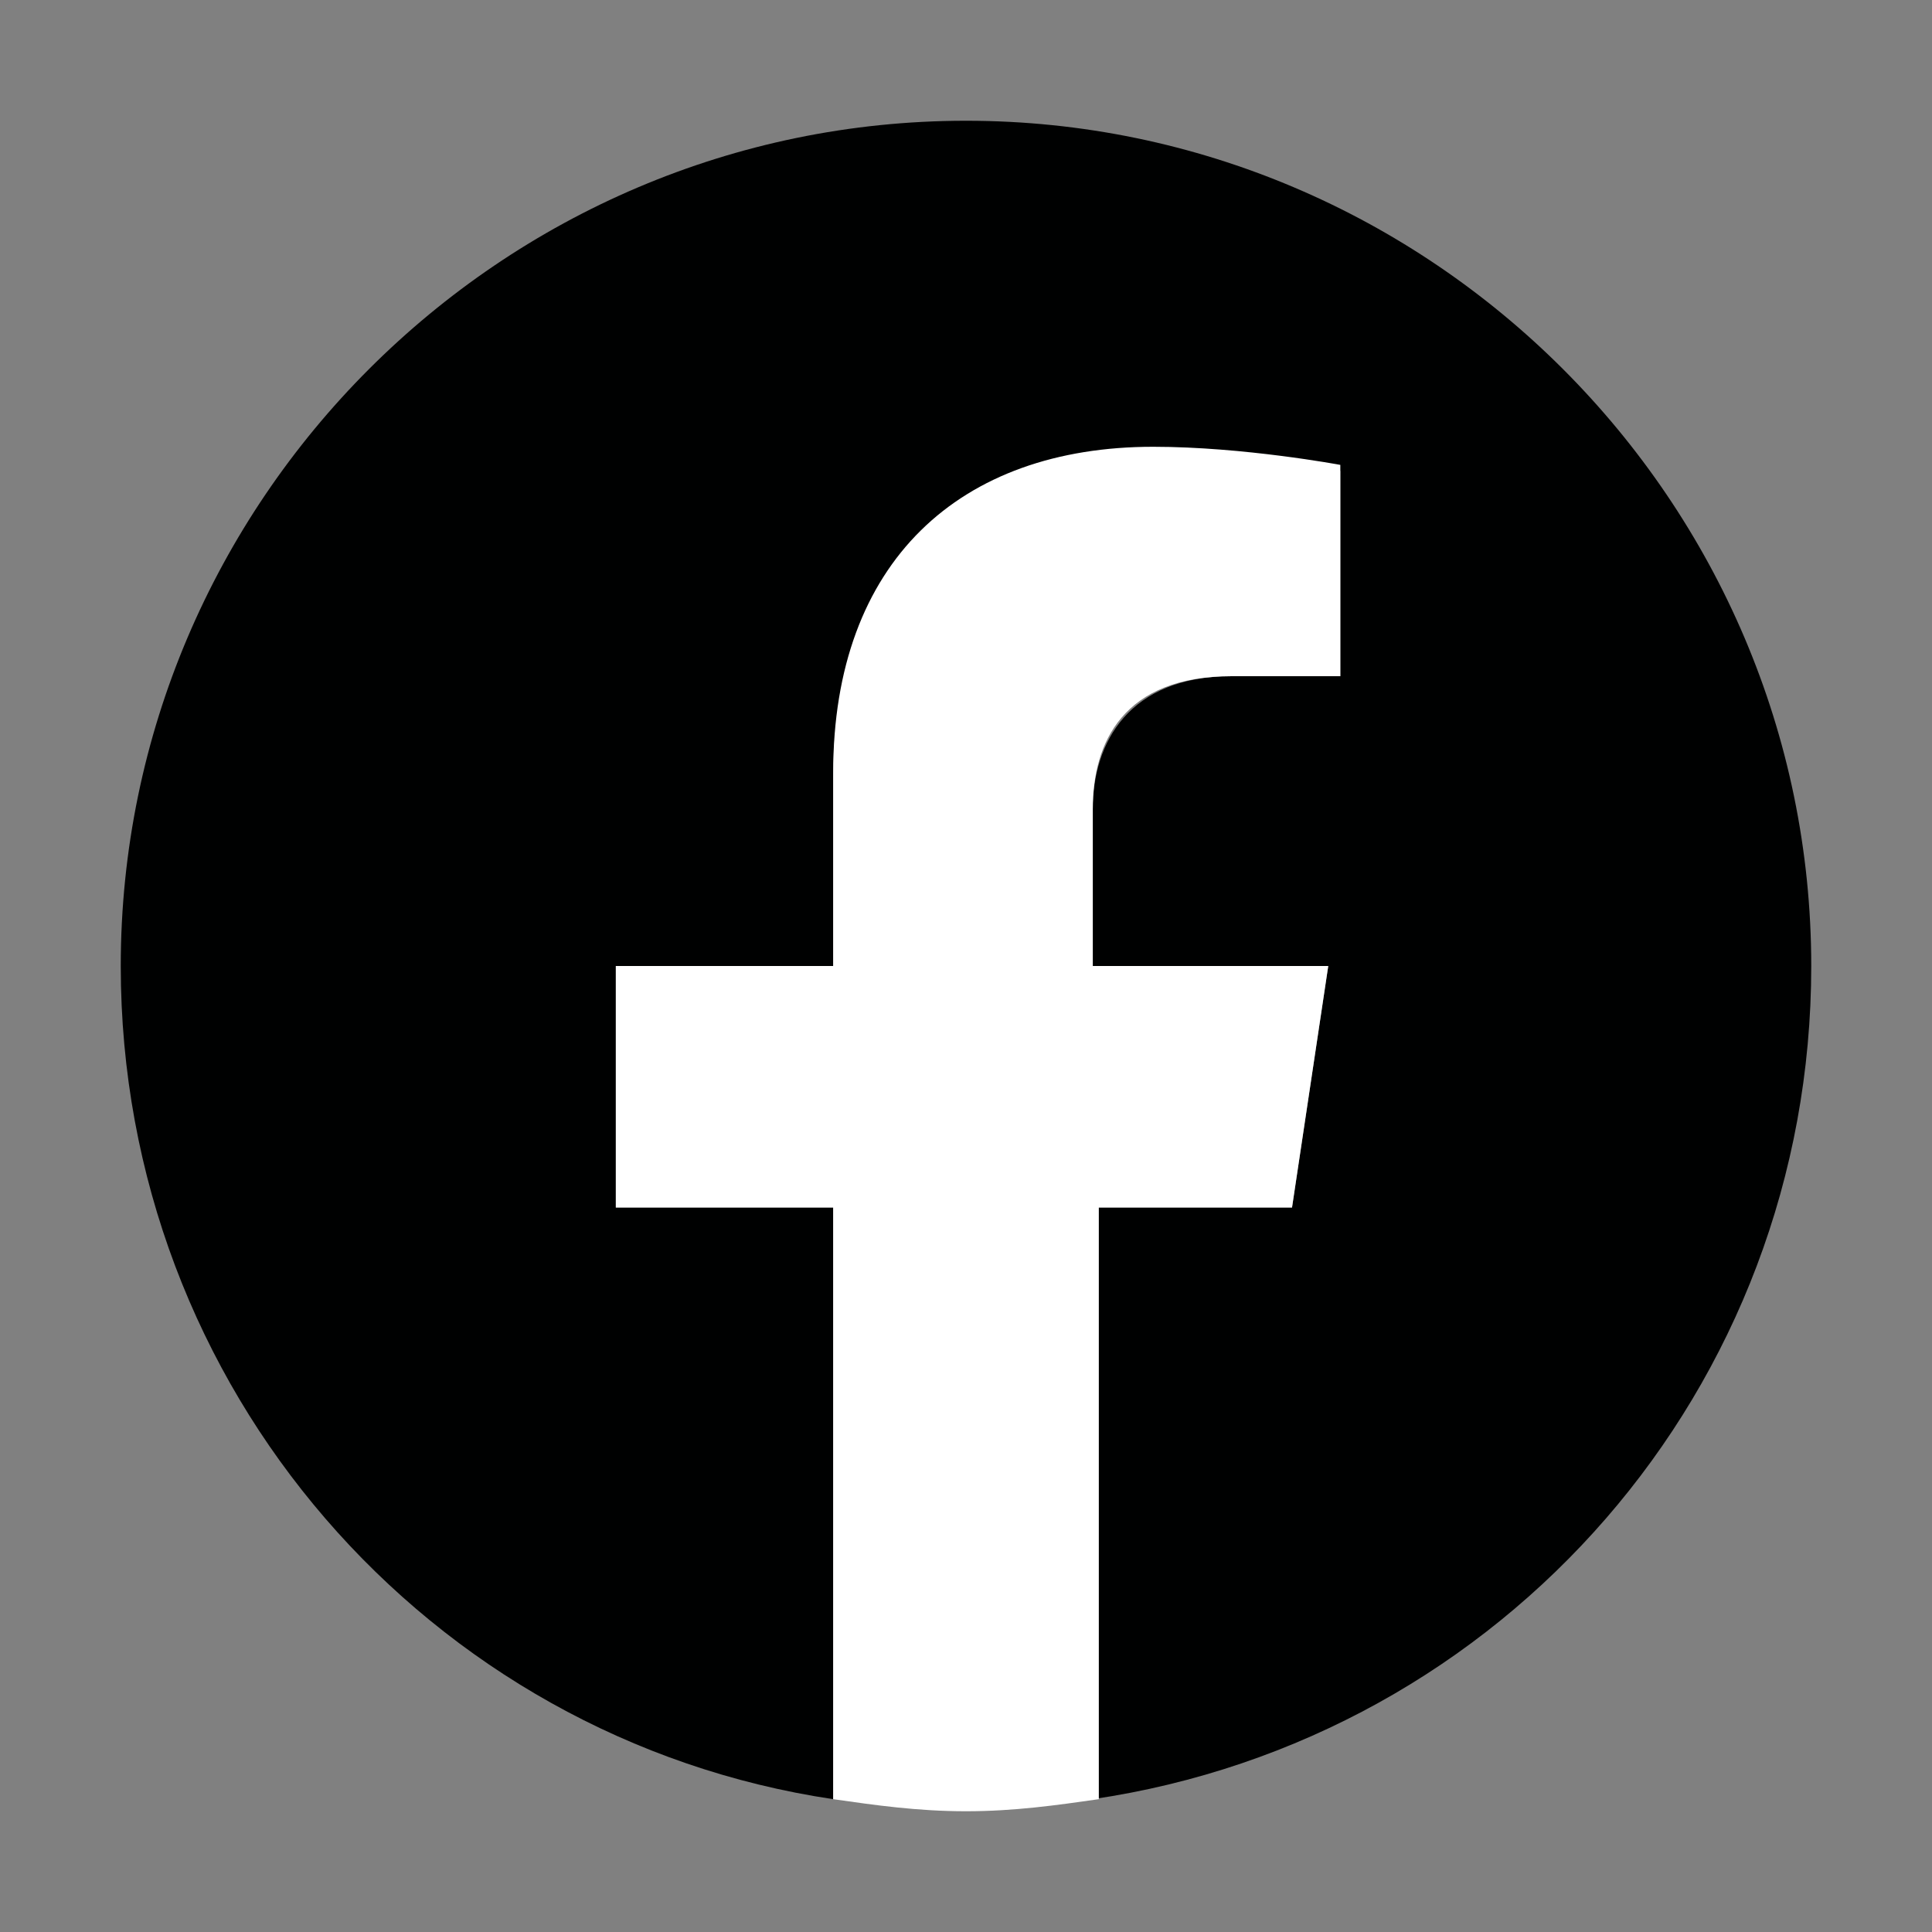 <?xml version="1.0" encoding="utf-8"?>
<!-- Generator: Adobe Illustrator 27.3.1, SVG Export Plug-In . SVG Version: 6.00 Build 0)  -->
<svg version="1.1" id="Layer_1" xmlns="http://www.w3.org/2000/svg" xmlns:xlink="http://www.w3.org/1999/xlink" x="0px" y="0px"
	 viewBox="0 0 32 32" style="enable-background:new 0 0 32 32;" xml:space="preserve">
<rect x="0" y="0" width="32" height="32" fill="#808080" stroke="none"/>
<style type="text/css">
	.st0{fill:#000101;}
	.st1{fill:#FFFFFF;}
</style>
<g>
	<path class="st0" d="M30,16c0-7.7-6.3-14-14-14S2,8.3,2,16c0,7,5.1,12.8,11.8,13.8V20h-3.6v-4h3.6v-3.1c0-3.5,2.1-5.4,5.3-5.4
		c1.5,0,3.1,0.3,3.1,0.3v3.4h-1.8c-1.7,0-2.3,1.1-2.3,2.2V16H22l-0.6,4h-3.3v9.8C24.9,28.8,30,23,30,16z"/>
	<path class="st1" d="M21.4,20l0.6-4h-3.9v-2.6c0-1.1,0.5-2.2,2.3-2.2h1.8V7.7c0,0-1.6-0.3-3.1-0.3c-3.2,0-5.3,1.9-5.3,5.4V16h-3.6
		v4h3.6v9.8c0.7,0.1,1.4,0.2,2.2,0.2s1.5-0.1,2.2-0.2V20H21.4z"/>
</g>
</svg>
